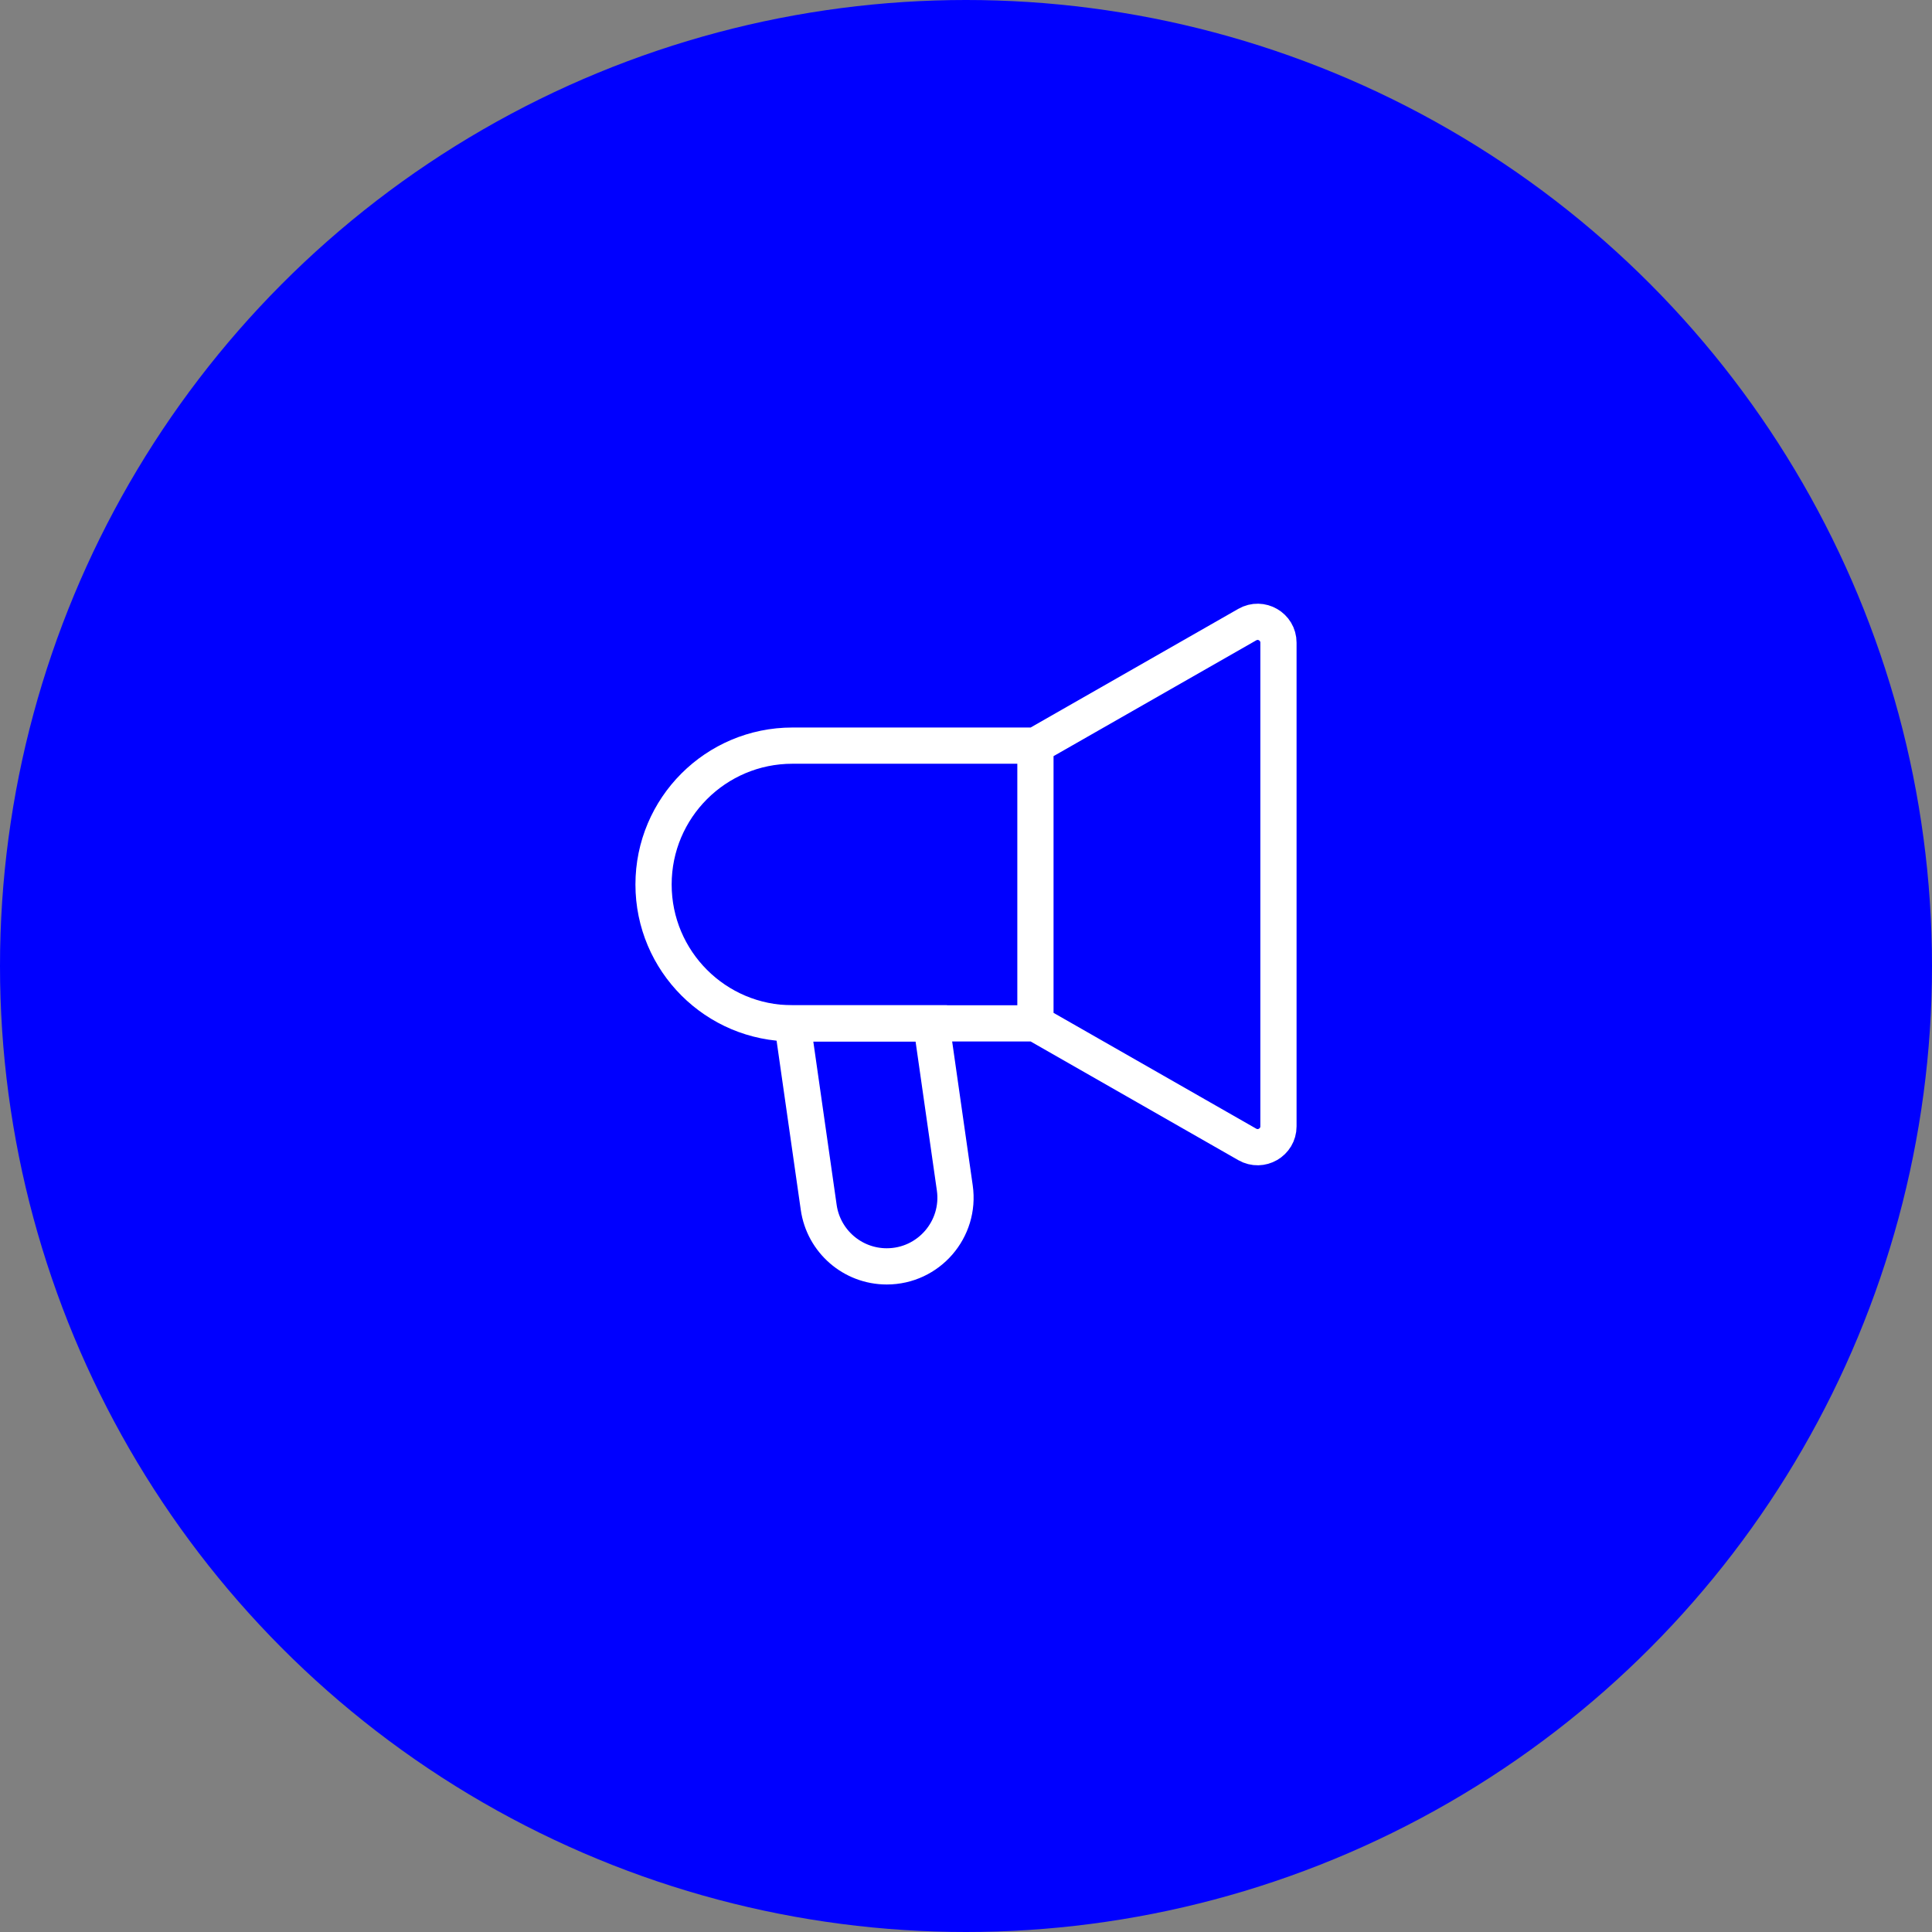 <svg width="80" height="80" viewBox="0 0 80 80" fill="none" xmlns="http://www.w3.org/2000/svg">
<rect x="0" y="0" width="80" height="80" fill="#808080" stroke="none"/>
<circle cx="40" cy="40" r="40" fill="#0000FF"/>
<path d="M42.875 42.375V30.875M42.875 42.375L51.647 47.388C52.222 47.716 52.938 47.301 52.938 46.639V26.611C52.938 25.949 52.222 25.534 51.647 25.863L42.875 30.875M42.875 42.375H32.812C29.637 42.375 27.062 39.801 27.062 36.625C27.062 33.45 29.637 30.875 32.812 30.875H42.875" stroke="white" stroke-width="1.5"/>
<path d="M33.901 49.994L32.812 42.375H38.562L39.536 49.189C39.781 50.904 38.45 52.438 36.718 52.438C35.302 52.438 34.101 51.396 33.901 49.994Z" stroke="white" stroke-width="1.5"/>
</svg>
